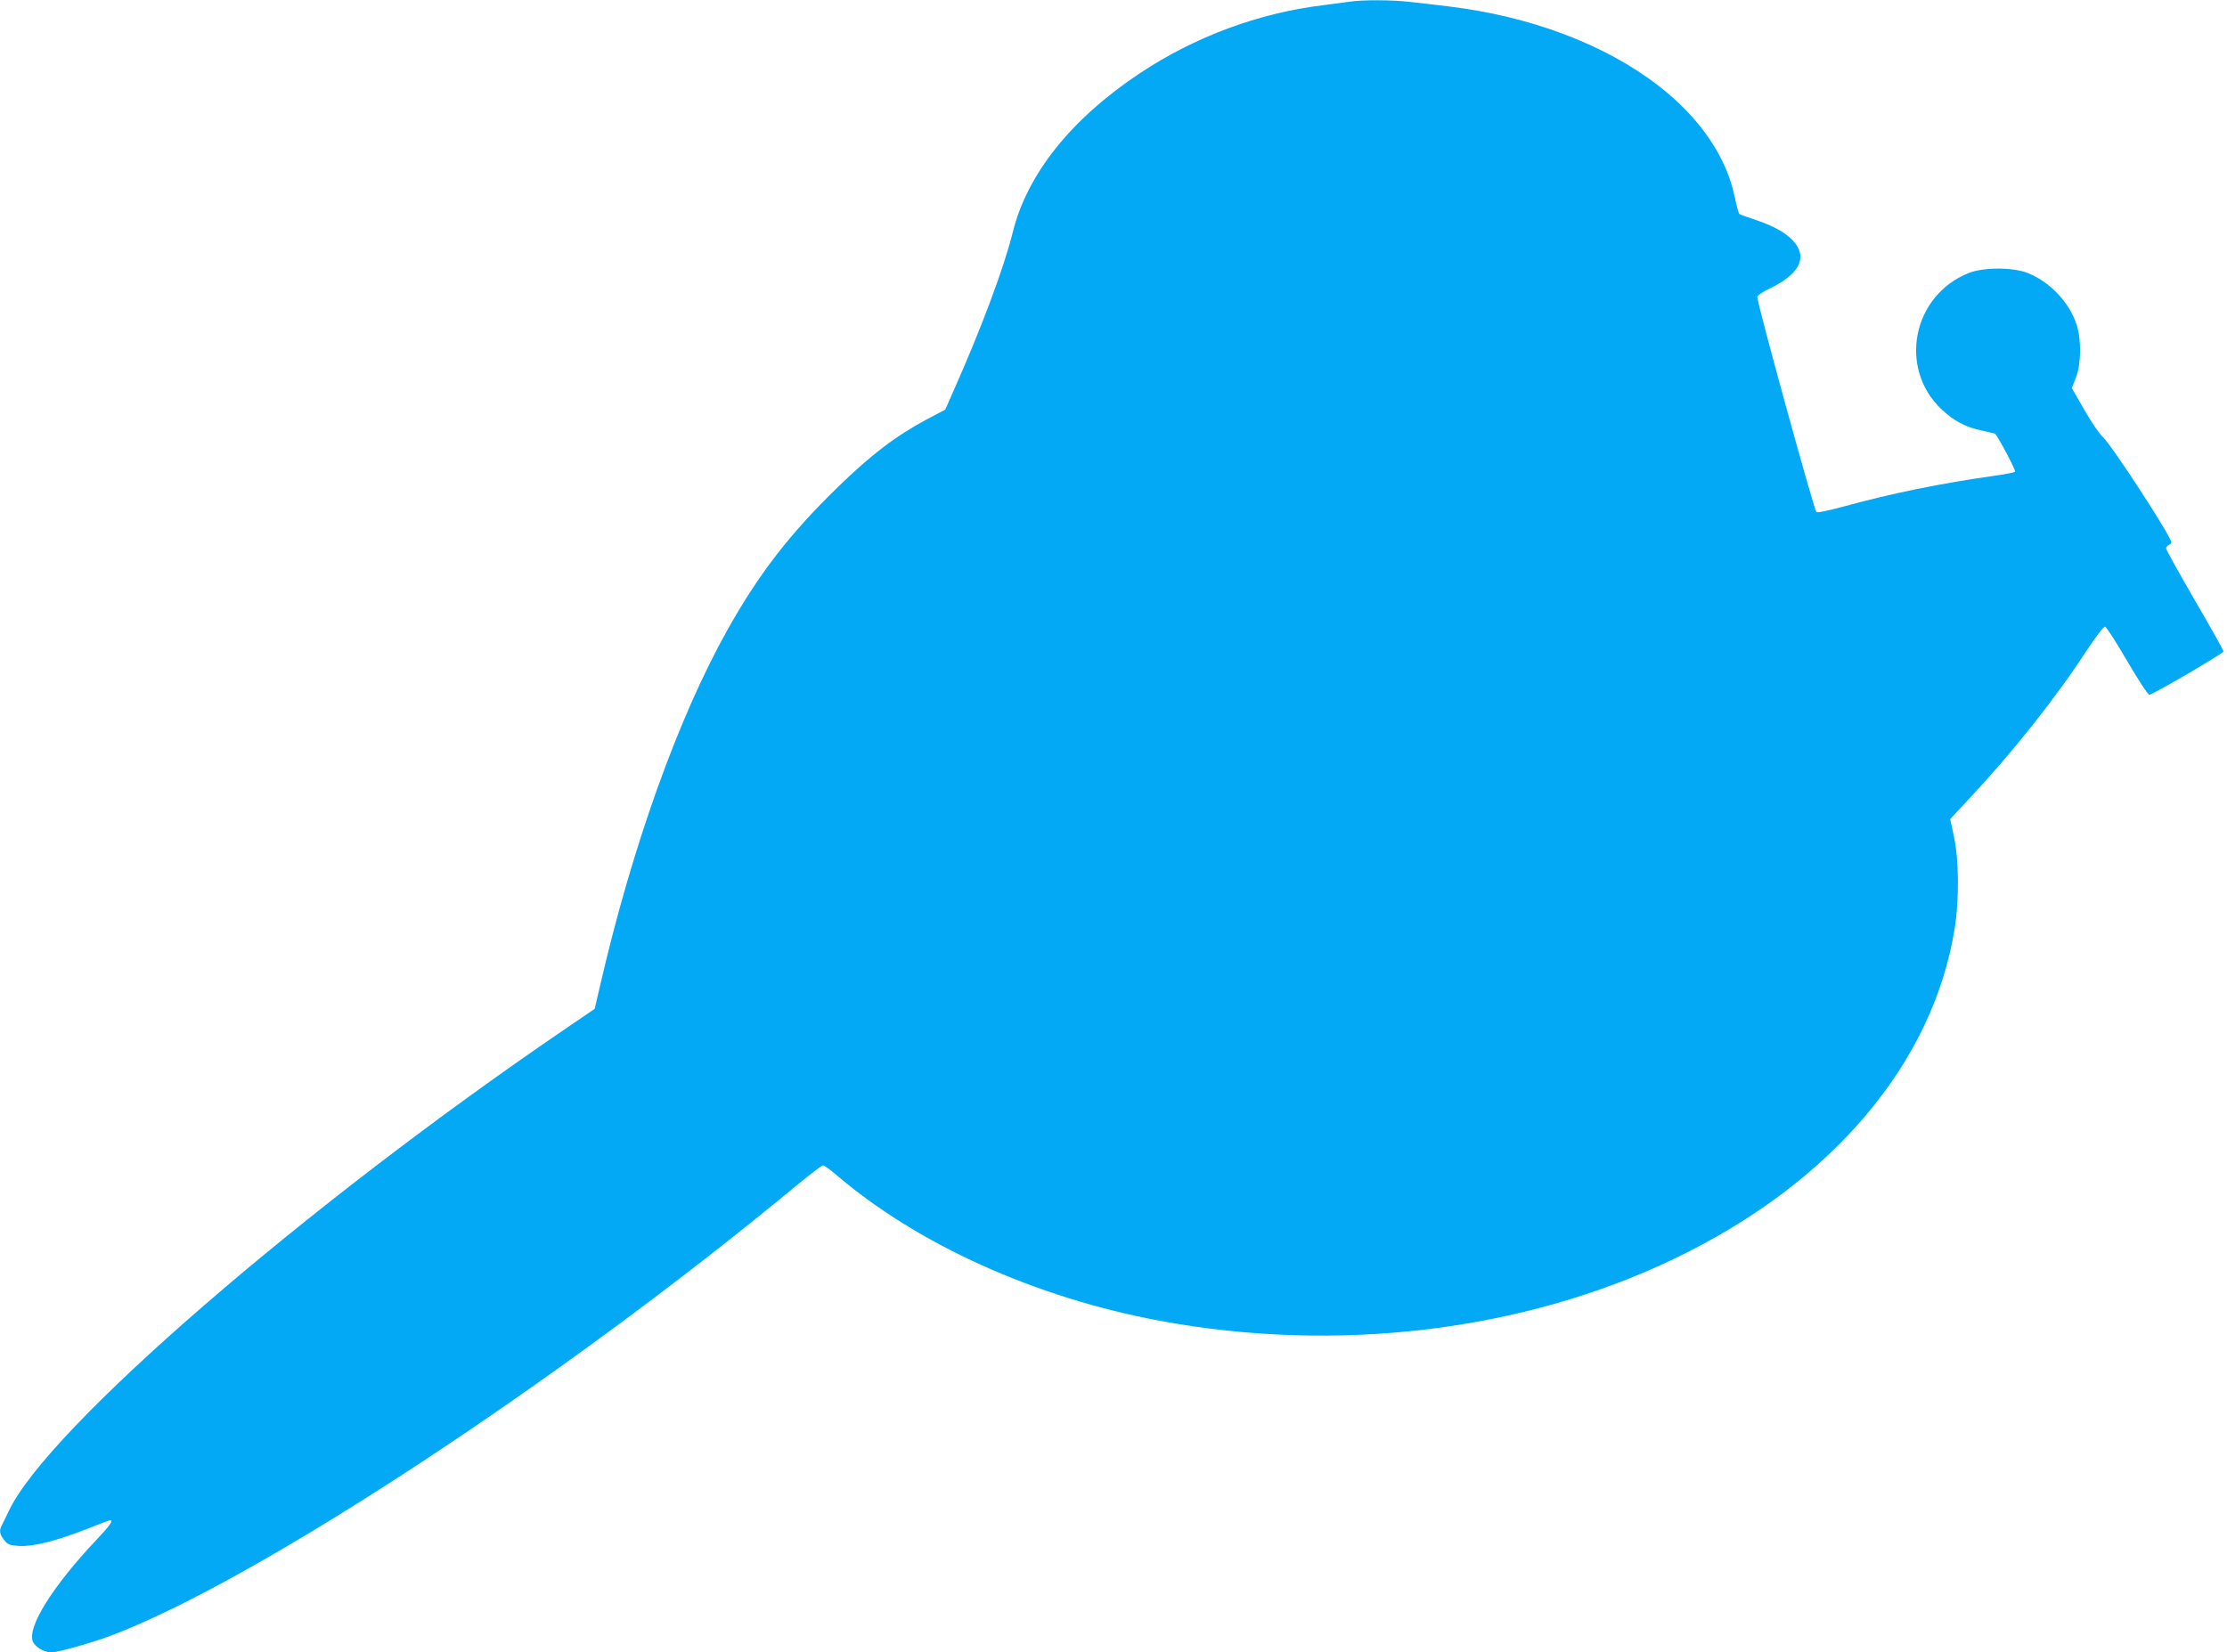 <?xml version="1.0" standalone="no"?>
<!DOCTYPE svg PUBLIC "-//W3C//DTD SVG 20010904//EN"
 "http://www.w3.org/TR/2001/REC-SVG-20010904/DTD/svg10.dtd">
<svg version="1.0" xmlns="http://www.w3.org/2000/svg"
 width="1280pt" height="950pt" viewBox="0 0 1280 950"
 preserveAspectRatio="xMidYMid meet">
<g transform="translate(0,950) scale(0.1,-0.1)"
fill="#03a9f4" stroke="none">
<path d="M7755 9490 c-27 -4 -95 -13 -150 -20 -369 -44 -737 -181 -1052 -390
-395 -262 -649 -580 -732 -915 -51 -206 -181 -554 -344 -920 l-44 -100 -108
-57 c-177 -95 -318 -202 -509 -388 -277 -269 -455 -500 -637 -825 -281 -503
-545 -1239 -729 -2038 l-32 -137 -157 -107 c-1515 -1031 -2991 -2310 -3211
-2781 -18 -37 -36 -75 -41 -84 -15 -28 -10 -51 15 -82 20 -26 31 -30 87 -34
81 -4 210 28 386 97 71 28 132 51 136 51 20 0 -1 -31 -79 -113 -253 -268 -399
-503 -365 -585 13 -31 66 -62 106 -62 36 0 233 55 341 96 828 310 2583 1462
3945 2591 76 62 142 113 149 113 7 0 38 -22 69 -48 470 -405 1152 -713 1871
-846 1015 -188 2082 -60 2948 355 908 434 1496 1127 1618 1909 25 161 23 389
-5 518 l-22 103 108 116 c252 269 498 579 679 857 52 78 95 135 103 133 8 -1
65 -90 127 -197 67 -114 120 -195 128 -194 22 2 426 238 426 249 0 6 -74 138
-165 294 -91 157 -165 291 -165 298 0 8 7 16 15 19 8 4 15 10 15 16 0 33 -346
564 -394 606 -18 15 -65 84 -105 154 l-73 127 23 58 c31 79 33 221 4 308 -41
127 -154 246 -282 296 -84 33 -252 33 -336 0 -324 -128 -408 -546 -159 -783
70 -67 141 -105 236 -124 39 -9 72 -16 73 -18 19 -18 121 -212 115 -218 -4 -4
-57 -15 -117 -23 -302 -42 -605 -104 -868 -177 -85 -23 -152 -37 -157 -32 -15
16 -340 1199 -340 1237 0 8 32 30 73 49 207 99 232 221 66 328 -32 20 -98 50
-146 65 -48 16 -92 31 -96 35 -4 4 -16 47 -26 96 -48 233 -200 455 -436 639
-309 240 -739 402 -1215 459 -69 8 -166 20 -216 25 -101 12 -273 13 -349 1z"/>
</g>
</svg>
